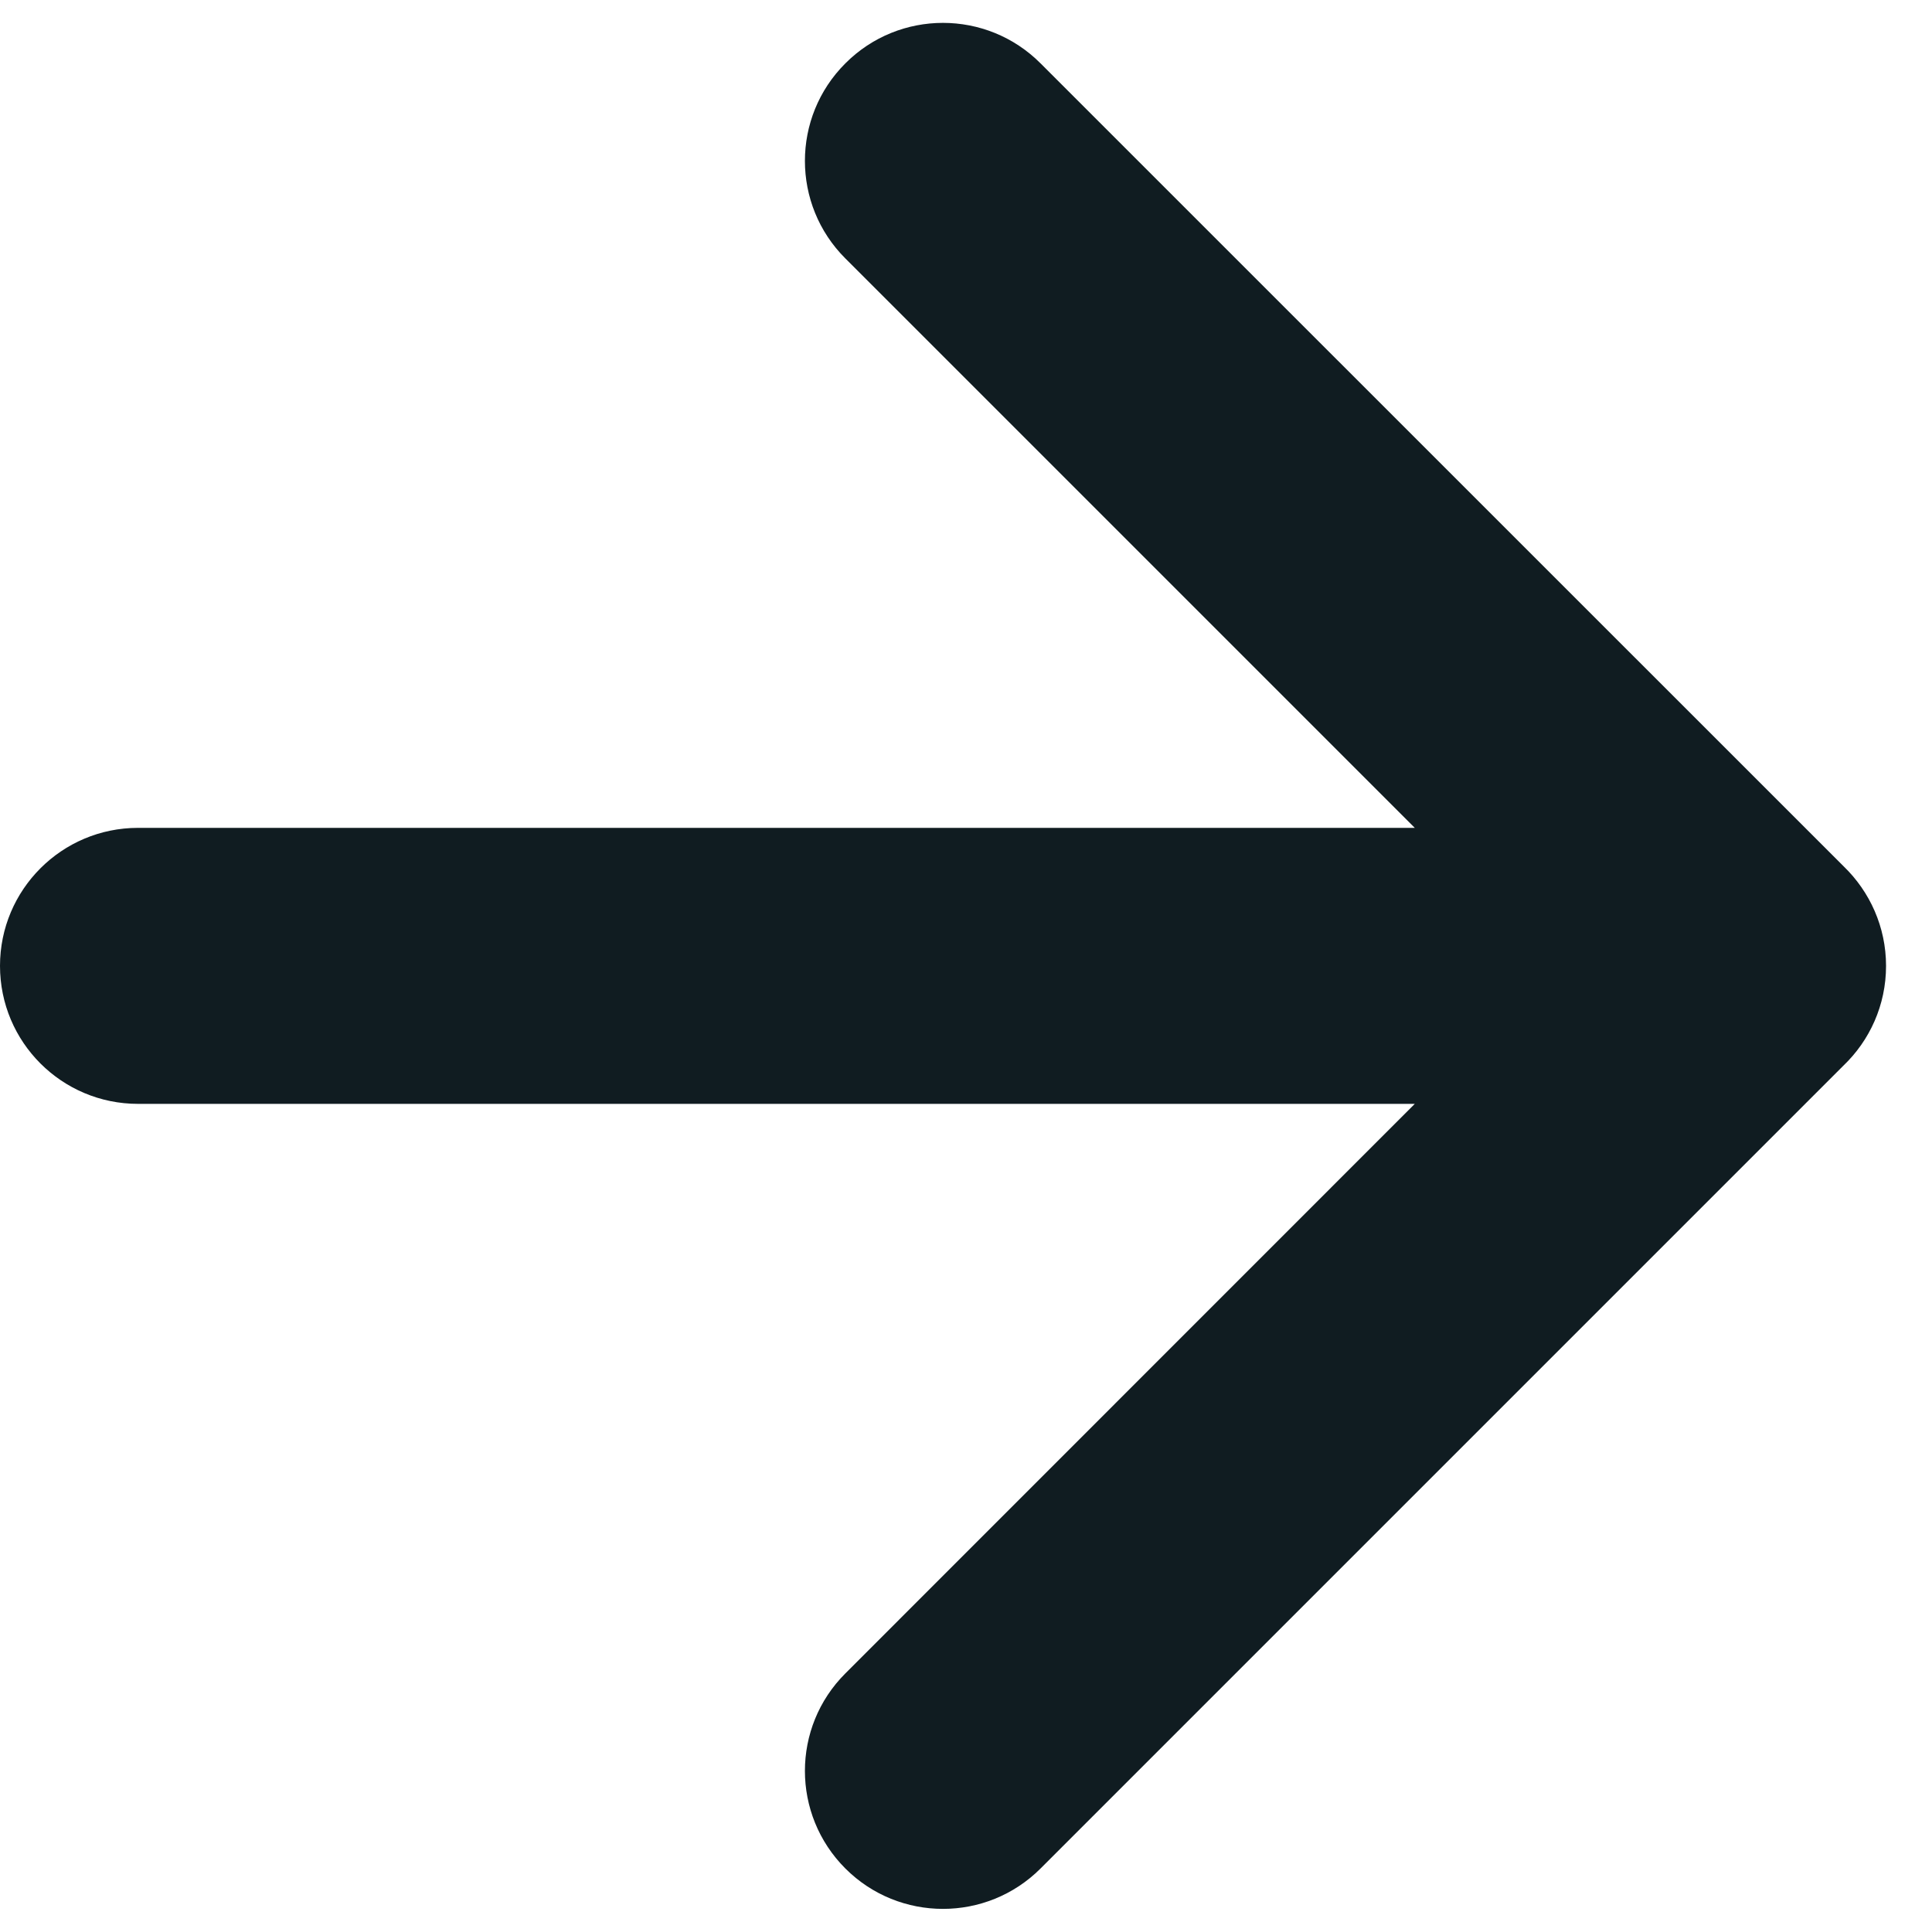 <svg width="14" height="14" viewBox="0 0 14 14" fill="none" xmlns="http://www.w3.org/2000/svg">
<path fill-rule="evenodd" clip-rule="evenodd" d="M6.126 12.126C5.735 12.516 5.735 13.149 6.126 13.54C6.516 13.93 7.15 13.93 7.54 13.54L13.357 7.723C13.548 7.541 13.667 7.284 13.667 6.999C13.667 6.717 13.549 6.461 13.361 6.279L7.54 0.459C7.15 0.068 6.516 0.068 6.126 0.459C5.735 0.849 5.735 1.483 6.126 1.873L10.252 5.999L1 5.999C0.448 5.999 0 6.447 0 6.999C0 7.552 0.448 7.999 1 7.999L10.252 7.999L6.126 12.126Z" fill="#101C21"/>
</svg>